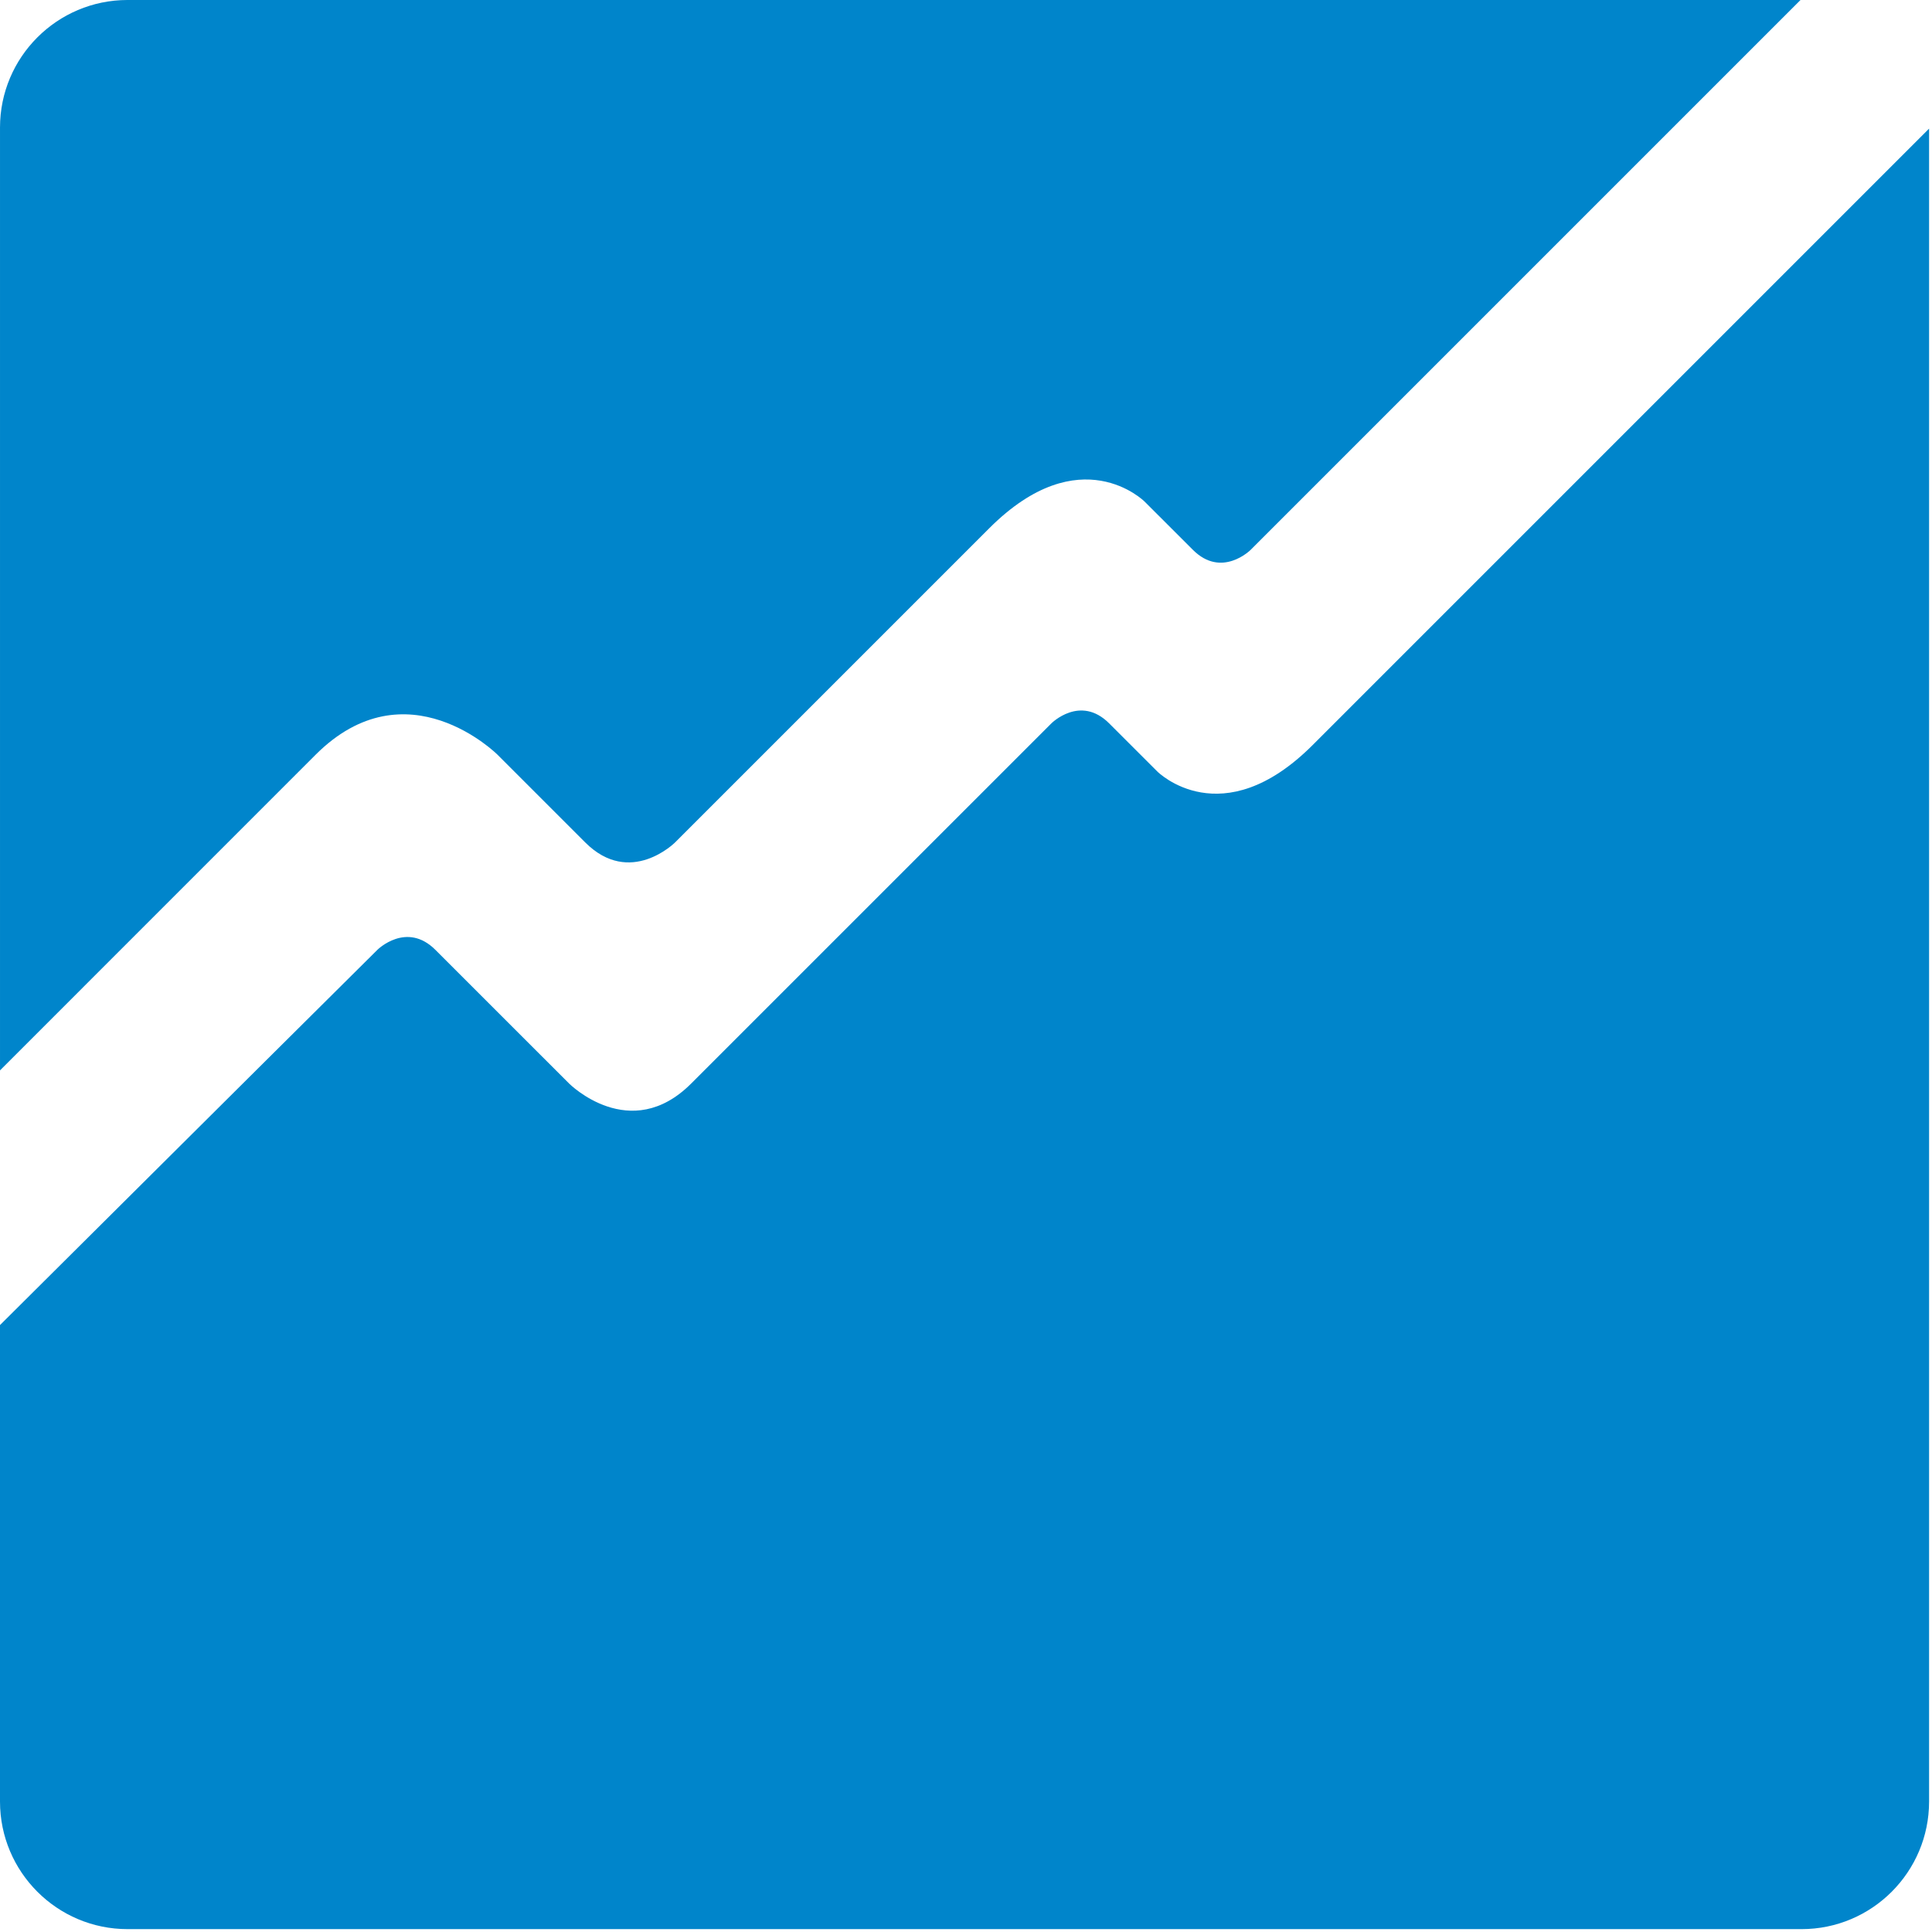<?xml version="1.0" encoding="UTF-8" standalone="no"?><!DOCTYPE svg PUBLIC "-//W3C//DTD SVG 1.1//EN" "http://www.w3.org/Graphics/SVG/1.1/DTD/svg11.dtd"><svg width="100%" height="100%" viewBox="0 0 511 511" version="1.1" xmlns="http://www.w3.org/2000/svg" xmlns:xlink="http://www.w3.org/1999/xlink" xml:space="preserve" xmlns:serif="http://www.serif.com/" style="fill-rule:evenodd;clip-rule:evenodd;stroke-linejoin:round;stroke-miterlimit:2;"><path d="M476.5,510.24l-442.76,0c-18.63,0 -33.74,-15.12 -33.74,-33.74l0,-126.03c48.58,-48.38 99.85,-99.28 99.85,-99.28c0,0 7.69,-7.59 15.32,0.05l9.37,9.37l26.01,26c0,0 16.12,16.12 32.24,0l17.89,-17.89l77.41,-77.4c0,0 7.63,-7.64 15.27,0l12.78,12.77c0,0 17.01,17.01 41.06,-7.04l163.03,-163.03l0,442.48c0,18.62 -15.11,33.74 -33.73,33.74Zm-0.28,-510.24l-145.43,145.43c0,0 -7.64,7.64 -15.28,0l-12.78,-12.77c0,0 -17.01,-17.01 -41.06,7.04l-83.12,83.12c0,0 -11.88,11.88 -23.76,0l-23.2,-23.2c0,0 -24.05,-24.05 -48.11,0l-83.48,83.49l0,-249.37c0,-18.62 15.11,-33.74 33.74,-33.74l442.48,0Z" style="fill:#0085cb;"/></svg>
